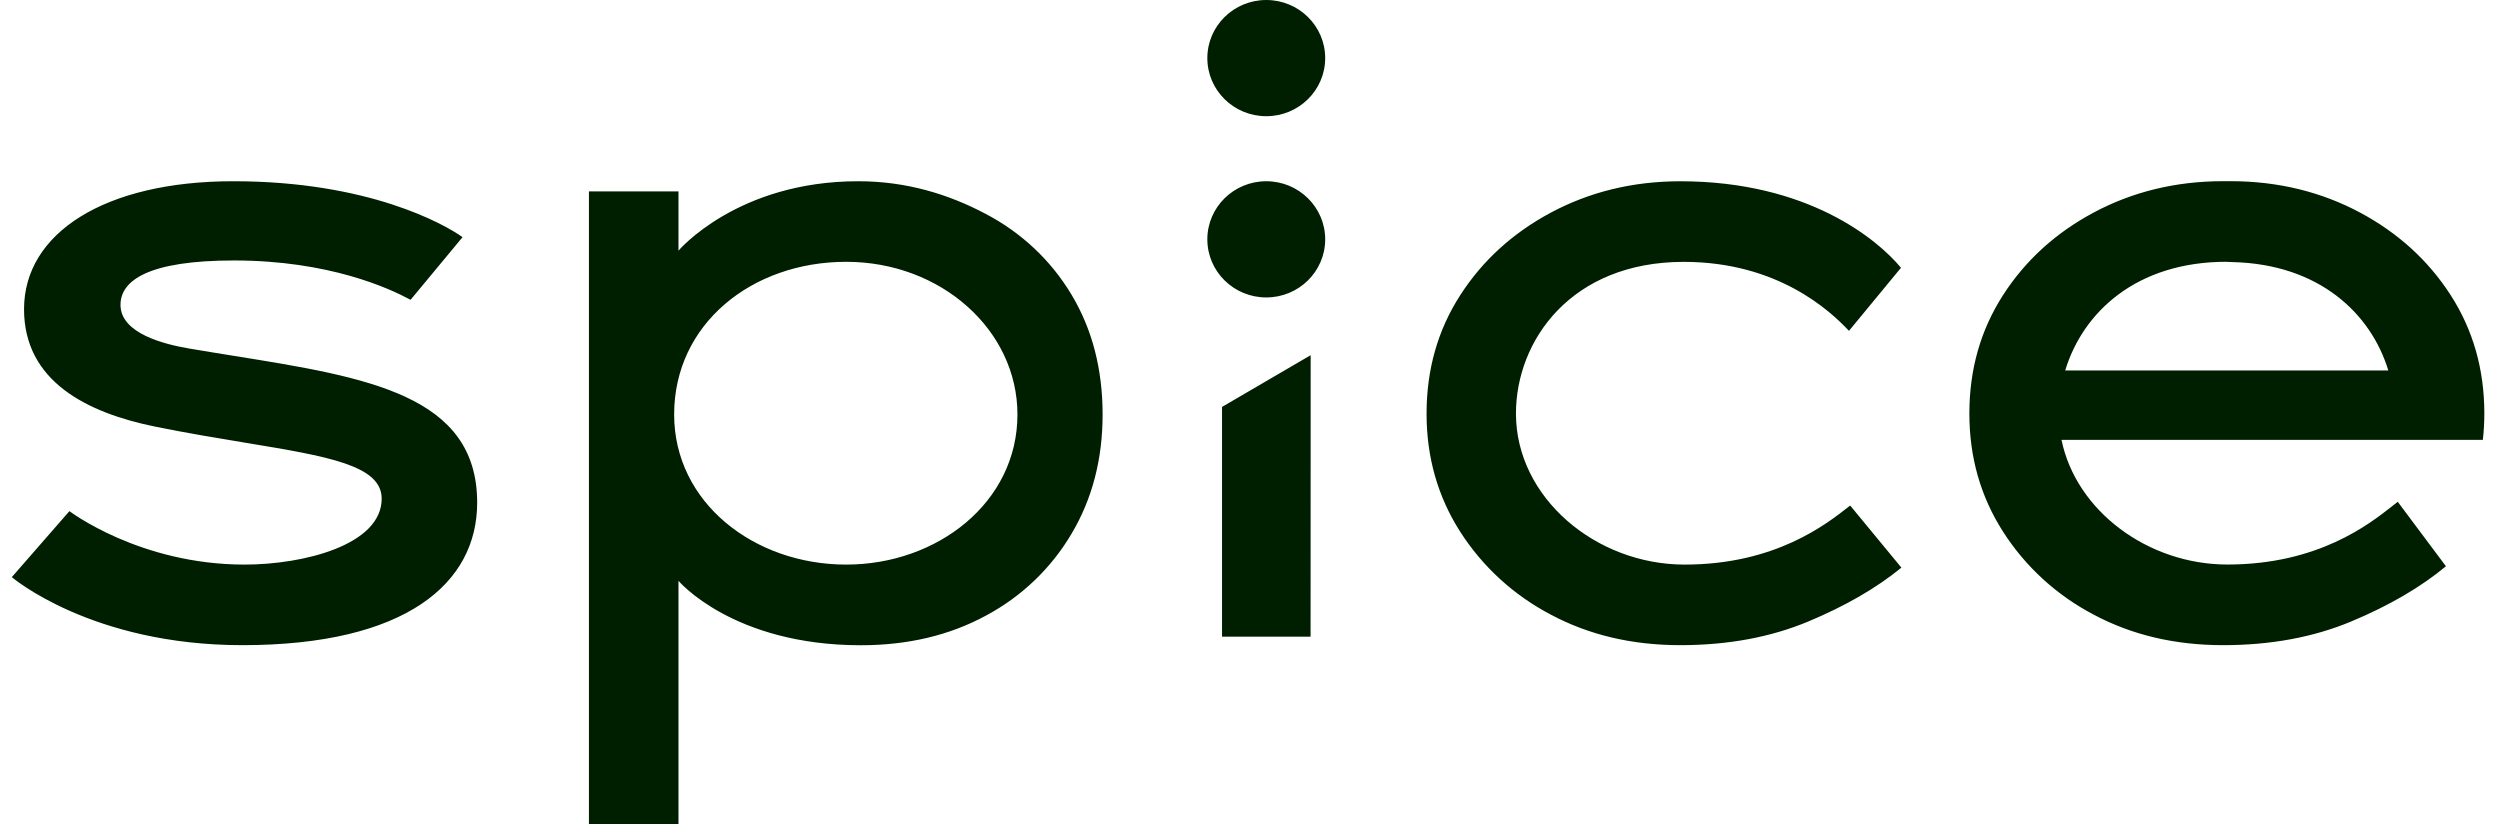 <svg width="91" height="30" viewBox="0 0 91 30" fill="none" xmlns="http://www.w3.org/2000/svg">
<path fill-rule="evenodd" clip-rule="evenodd" d="M46.092 4.23C47.277 4.23 48.237 3.283 48.237 2.115C48.237 0.947 47.277 0 46.092 0C44.907 0 43.947 0.947 43.947 2.115C43.947 3.283 44.907 4.23 46.092 4.23ZM47.705 23.175H44.482V14.812L47.708 12.929L47.705 23.175ZM48.237 8.712C48.237 9.88 47.277 10.827 46.092 10.827C44.907 10.827 43.947 9.88 43.947 8.712C43.947 7.544 44.907 6.597 46.092 6.597C47.277 6.597 48.237 7.544 48.237 8.712ZM31.241 6.597C32.995 6.597 34.539 7.074 35.876 7.784C37.177 8.462 38.261 9.482 39.007 10.732C39.758 11.987 40.134 13.438 40.135 15.085C40.135 16.711 39.759 18.157 39.007 19.423C38.266 20.681 37.189 21.713 35.892 22.406C34.566 23.126 33.047 23.487 31.336 23.487C26.673 23.487 24.697 21.142 24.697 21.142V30H21.437V6.966H24.697V9.124C24.697 9.124 26.831 6.597 31.241 6.597ZM30.802 9.53C27.365 9.53 24.539 11.795 24.539 15.086C24.539 18.297 27.45 20.551 30.802 20.551C34.112 20.551 37.035 18.297 37.035 15.086C37.034 12.016 34.254 9.53 30.803 9.53H30.802ZM67.314 18.426L67.346 18.401L69.211 20.662C68.304 21.404 67.176 22.056 65.828 22.62C64.45 23.196 62.895 23.484 61.162 23.484C59.41 23.484 57.839 23.114 56.451 22.373C55.101 21.667 53.962 20.625 53.148 19.35C52.334 18.074 51.927 16.644 51.927 15.058C51.927 13.45 52.334 12.019 53.148 10.752C53.962 9.484 55.066 8.48 56.452 7.739C57.838 6.998 59.409 6.598 61.163 6.598C65.805 6.598 68.345 8.719 69.196 9.747L67.302 12.043C66.619 11.313 64.71 9.532 61.288 9.532C57.196 9.532 55.181 12.389 55.181 15.055C55.181 18.103 58.078 20.551 61.319 20.551C64.62 20.551 66.48 19.084 67.314 18.426ZM6.88 12.685C6.009 12.537 4.386 12.146 4.386 11.098C4.386 10.206 5.408 9.481 8.516 9.481C11.977 9.481 14.174 10.496 14.945 10.913L16.837 8.632C16.171 8.159 13.416 6.597 8.491 6.597C3.811 6.597 0.875 8.483 0.875 11.254C0.875 13.877 3.159 15.026 5.662 15.532C6.845 15.771 7.946 15.953 8.935 16.116C11.934 16.612 13.893 16.936 13.893 18.151C13.893 19.838 11.048 20.551 8.902 20.551C5.083 20.551 2.527 18.605 2.527 18.605L0.43 21.007C0.43 21.007 3.319 23.484 8.82 23.484C14.785 23.484 17.369 21.228 17.369 18.297C17.369 14.376 13.368 13.733 8.524 12.955C7.985 12.868 7.435 12.78 6.88 12.685ZM89.208 10.748C90.022 12.014 90.43 13.45 90.43 15.055C90.429 15.375 90.412 15.694 90.376 16.011H75.039C75.568 18.597 78.184 20.549 81.078 20.549C84.378 20.549 86.239 19.083 87.074 18.425C87.151 18.364 87.219 18.311 87.278 18.265L89.032 20.612C88.114 21.374 86.966 22.044 85.588 22.62C84.21 23.196 82.654 23.484 80.921 23.484C79.17 23.484 77.599 23.114 76.211 22.373C74.86 21.666 73.721 20.623 72.907 19.347C72.092 18.071 71.685 16.641 71.685 15.055C71.685 13.447 72.093 12.016 72.907 10.748C73.721 9.481 74.825 8.477 76.211 7.736C77.597 6.995 79.168 6.595 80.921 6.595H81.193C82.945 6.595 84.516 6.995 85.904 7.736C87.292 8.479 88.394 9.483 89.208 10.748ZM81.217 9.538C81.16 9.535 81.103 9.532 81.044 9.532V9.529C77.758 9.529 75.813 11.373 75.174 13.484H86.934C86.308 11.423 84.428 9.614 81.265 9.54C81.249 9.539 81.233 9.538 81.217 9.538Z" fill="#001F00"/>
</svg>
